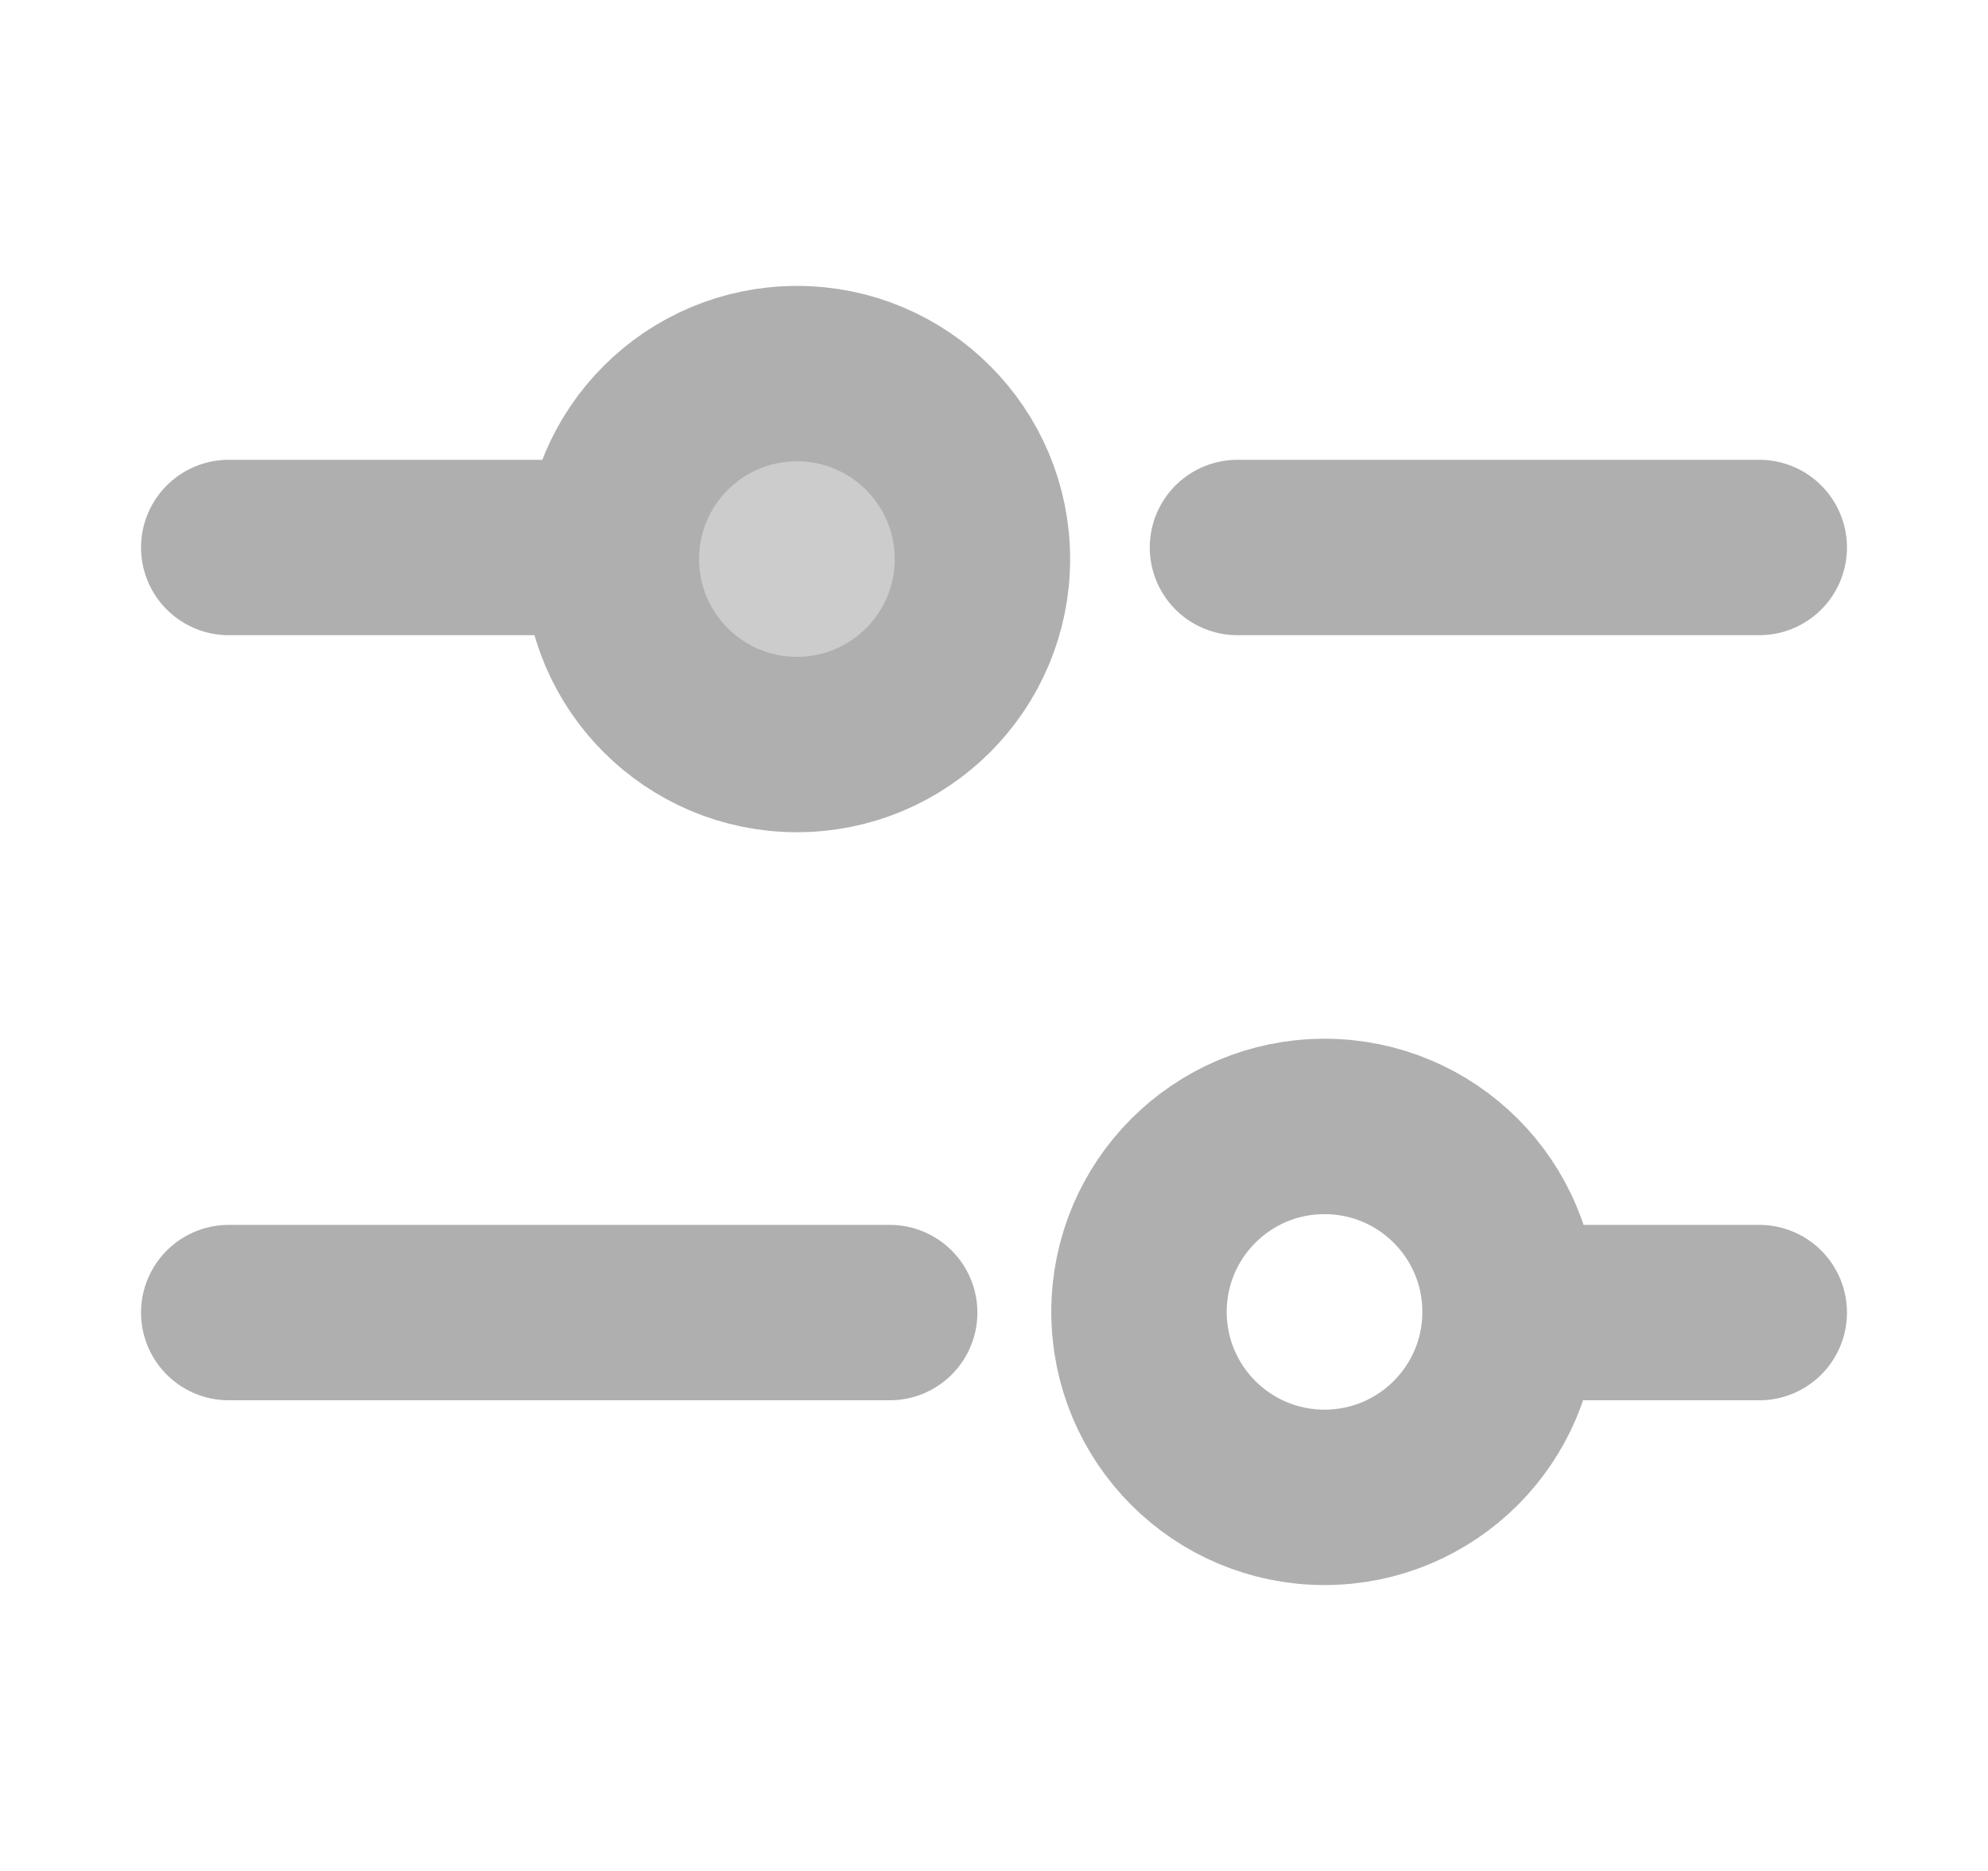 <svg width="17" height="16" viewBox="0 0 17 16" fill="none" xmlns="http://www.w3.org/2000/svg">
<path opacity="0.2" d="M8.14 4.682C8.14 5.469 7.502 6.106 6.715 6.106C5.929 6.106 5.291 5.469 5.291 4.682C5.291 3.895 5.929 3.257 6.715 3.257C7.502 3.257 8.14 3.895 8.14 4.682Z" fill="black" stroke="#AFAFAF" stroke-width="0.125"/>
<path d="M7.608 11.225C4.472 11.225 5.093 11.225 1.956 11.225" stroke="#AFAFAF" stroke-width="1.5" stroke-linecap="round" stroke-linejoin="round"/>
<path d="M15.044 11.225H12.961" stroke="#AFAFAF" stroke-width="1.5" stroke-linecap="round" stroke-linejoin="round"/>
<path d="M11.326 12.805C12.203 12.805 12.913 12.095 12.913 11.219C12.913 10.343 12.203 9.633 11.326 9.633C10.45 9.633 9.74 10.343 9.74 11.219C9.74 12.095 10.45 12.805 11.326 12.805Z" stroke="#AFAFAF" stroke-width="1.5" stroke-linecap="round" stroke-linejoin="round"/>
<path d="M5.228 4.682H1.956" stroke="#AFAFAF" stroke-width="1.5" stroke-linecap="round" stroke-linejoin="round"/>
<path d="M15.044 4.682H10.582" stroke="#AFAFAF" stroke-width="1.5" stroke-linecap="round" stroke-linejoin="round"/>
<path d="M6.815 6.367C7.691 6.367 8.401 5.657 8.401 4.781C8.401 3.905 7.691 3.195 6.815 3.195C5.938 3.195 5.228 3.905 5.228 4.781C5.228 5.657 5.938 6.367 6.815 6.367Z" stroke="#AFAFAF" stroke-width="1.5" stroke-linecap="round" stroke-linejoin="round"/>
</svg>
